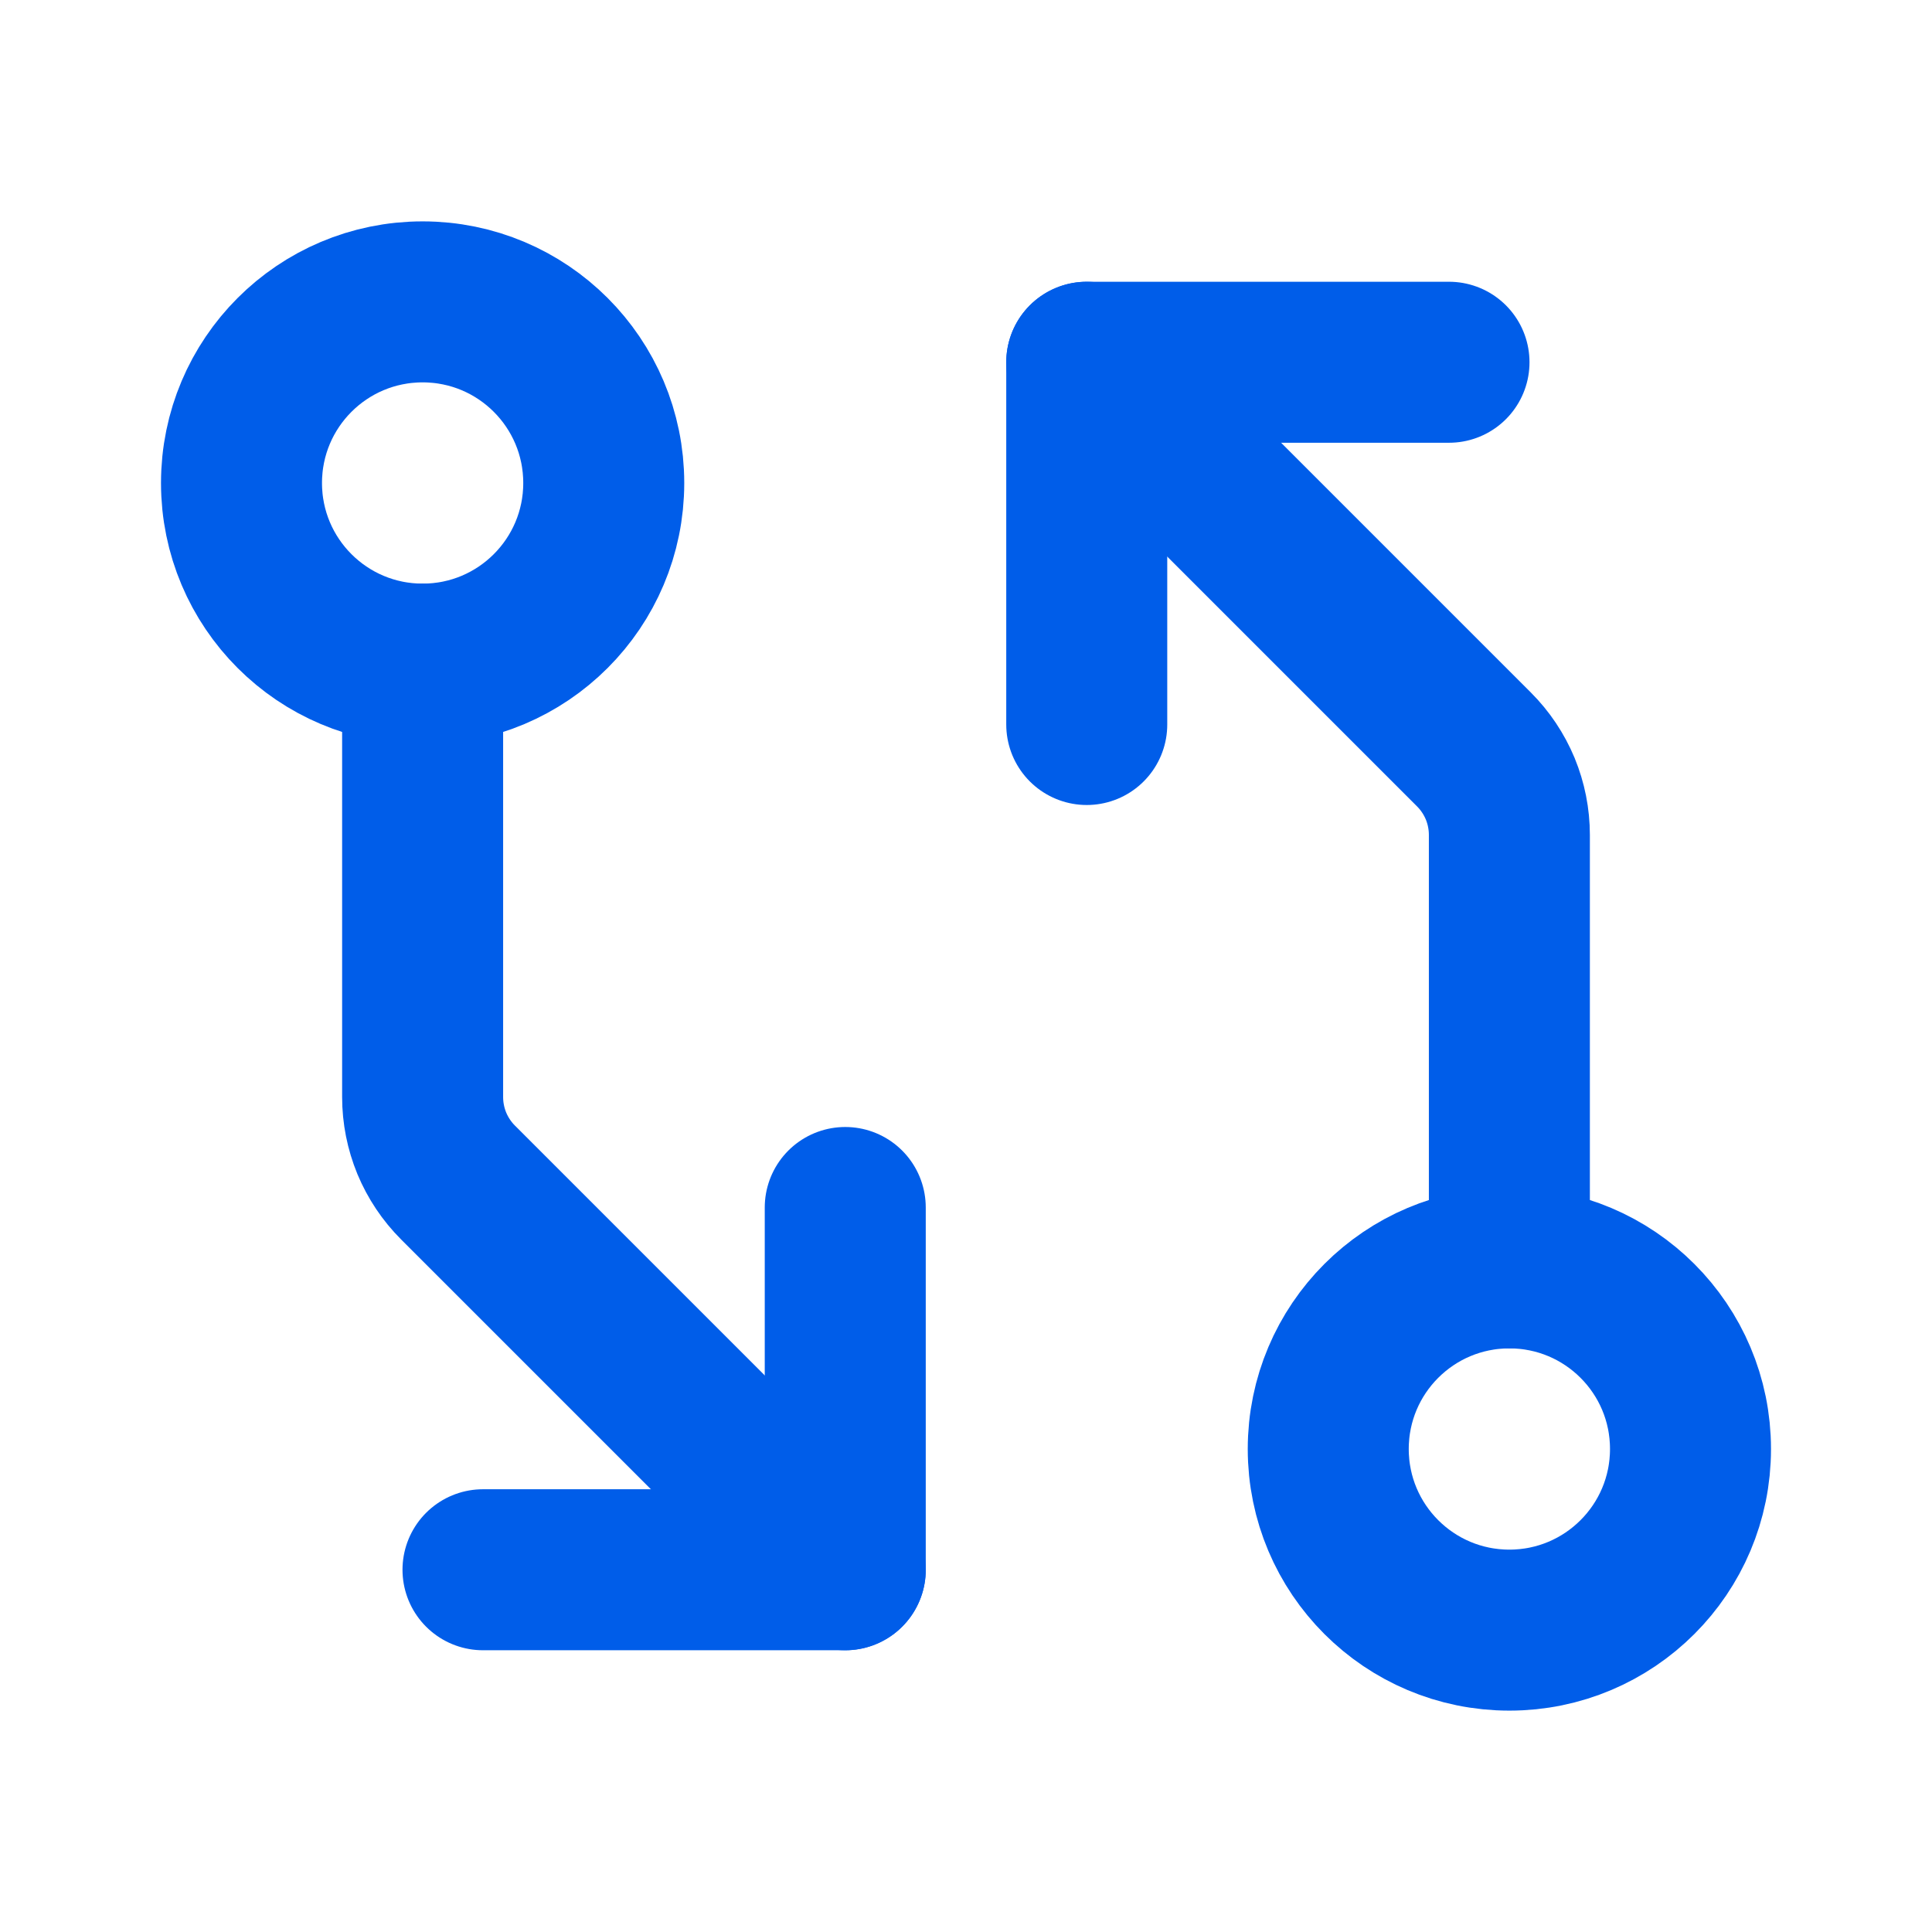 <svg width="24" height="24" viewBox="0 0 24 24" fill="none" xmlns="http://www.w3.org/2000/svg">
<g clip-path="url(#clip0_3855_19309)">
<path d="M18.75 15.75V10.372C18.75 10.175 18.711 9.979 18.636 9.797C18.56 9.615 18.45 9.45 18.31 9.31L13.5 4.5" stroke="#005DE9" stroke-width="2" stroke-linecap="round" stroke-linejoin="round"/>
<path d="M13.5 9V4.5H18" stroke="#005DE9" stroke-width="2" stroke-linecap="round" stroke-linejoin="round"/>
<path d="M5.25 8.25V13.628C5.25 13.825 5.289 14.021 5.364 14.203C5.44 14.385 5.55 14.55 5.69 14.69L10.5 19.5" stroke="#005DE9" stroke-width="2" stroke-linecap="round" stroke-linejoin="round"/>
<path d="M10.5 15V19.5H6" stroke="#005DE9" stroke-width="2" stroke-linecap="round" stroke-linejoin="round"/>
<path d="M5.25 8.25C6.493 8.25 7.5 7.243 7.5 6C7.5 4.757 6.493 3.75 5.25 3.75C4.007 3.75 3 4.757 3 6C3 7.243 4.007 8.25 5.25 8.25Z" stroke="#005DE9" stroke-width="2" stroke-linecap="round" stroke-linejoin="round"/>
<path d="M18.75 20.25C19.993 20.25 21 19.243 21 18C21 16.757 19.993 15.75 18.75 15.75C17.507 15.75 16.5 16.757 16.5 18C16.5 19.243 17.507 20.25 18.75 20.25Z" stroke="#005DE9" stroke-width="2" stroke-linecap="round" stroke-linejoin="round"/>
</g>
<defs>
<clipPath id="clip0_3855_19309">
<rect width="24" height="24" fill="white"/>
</clipPath>
</defs>
</svg>

